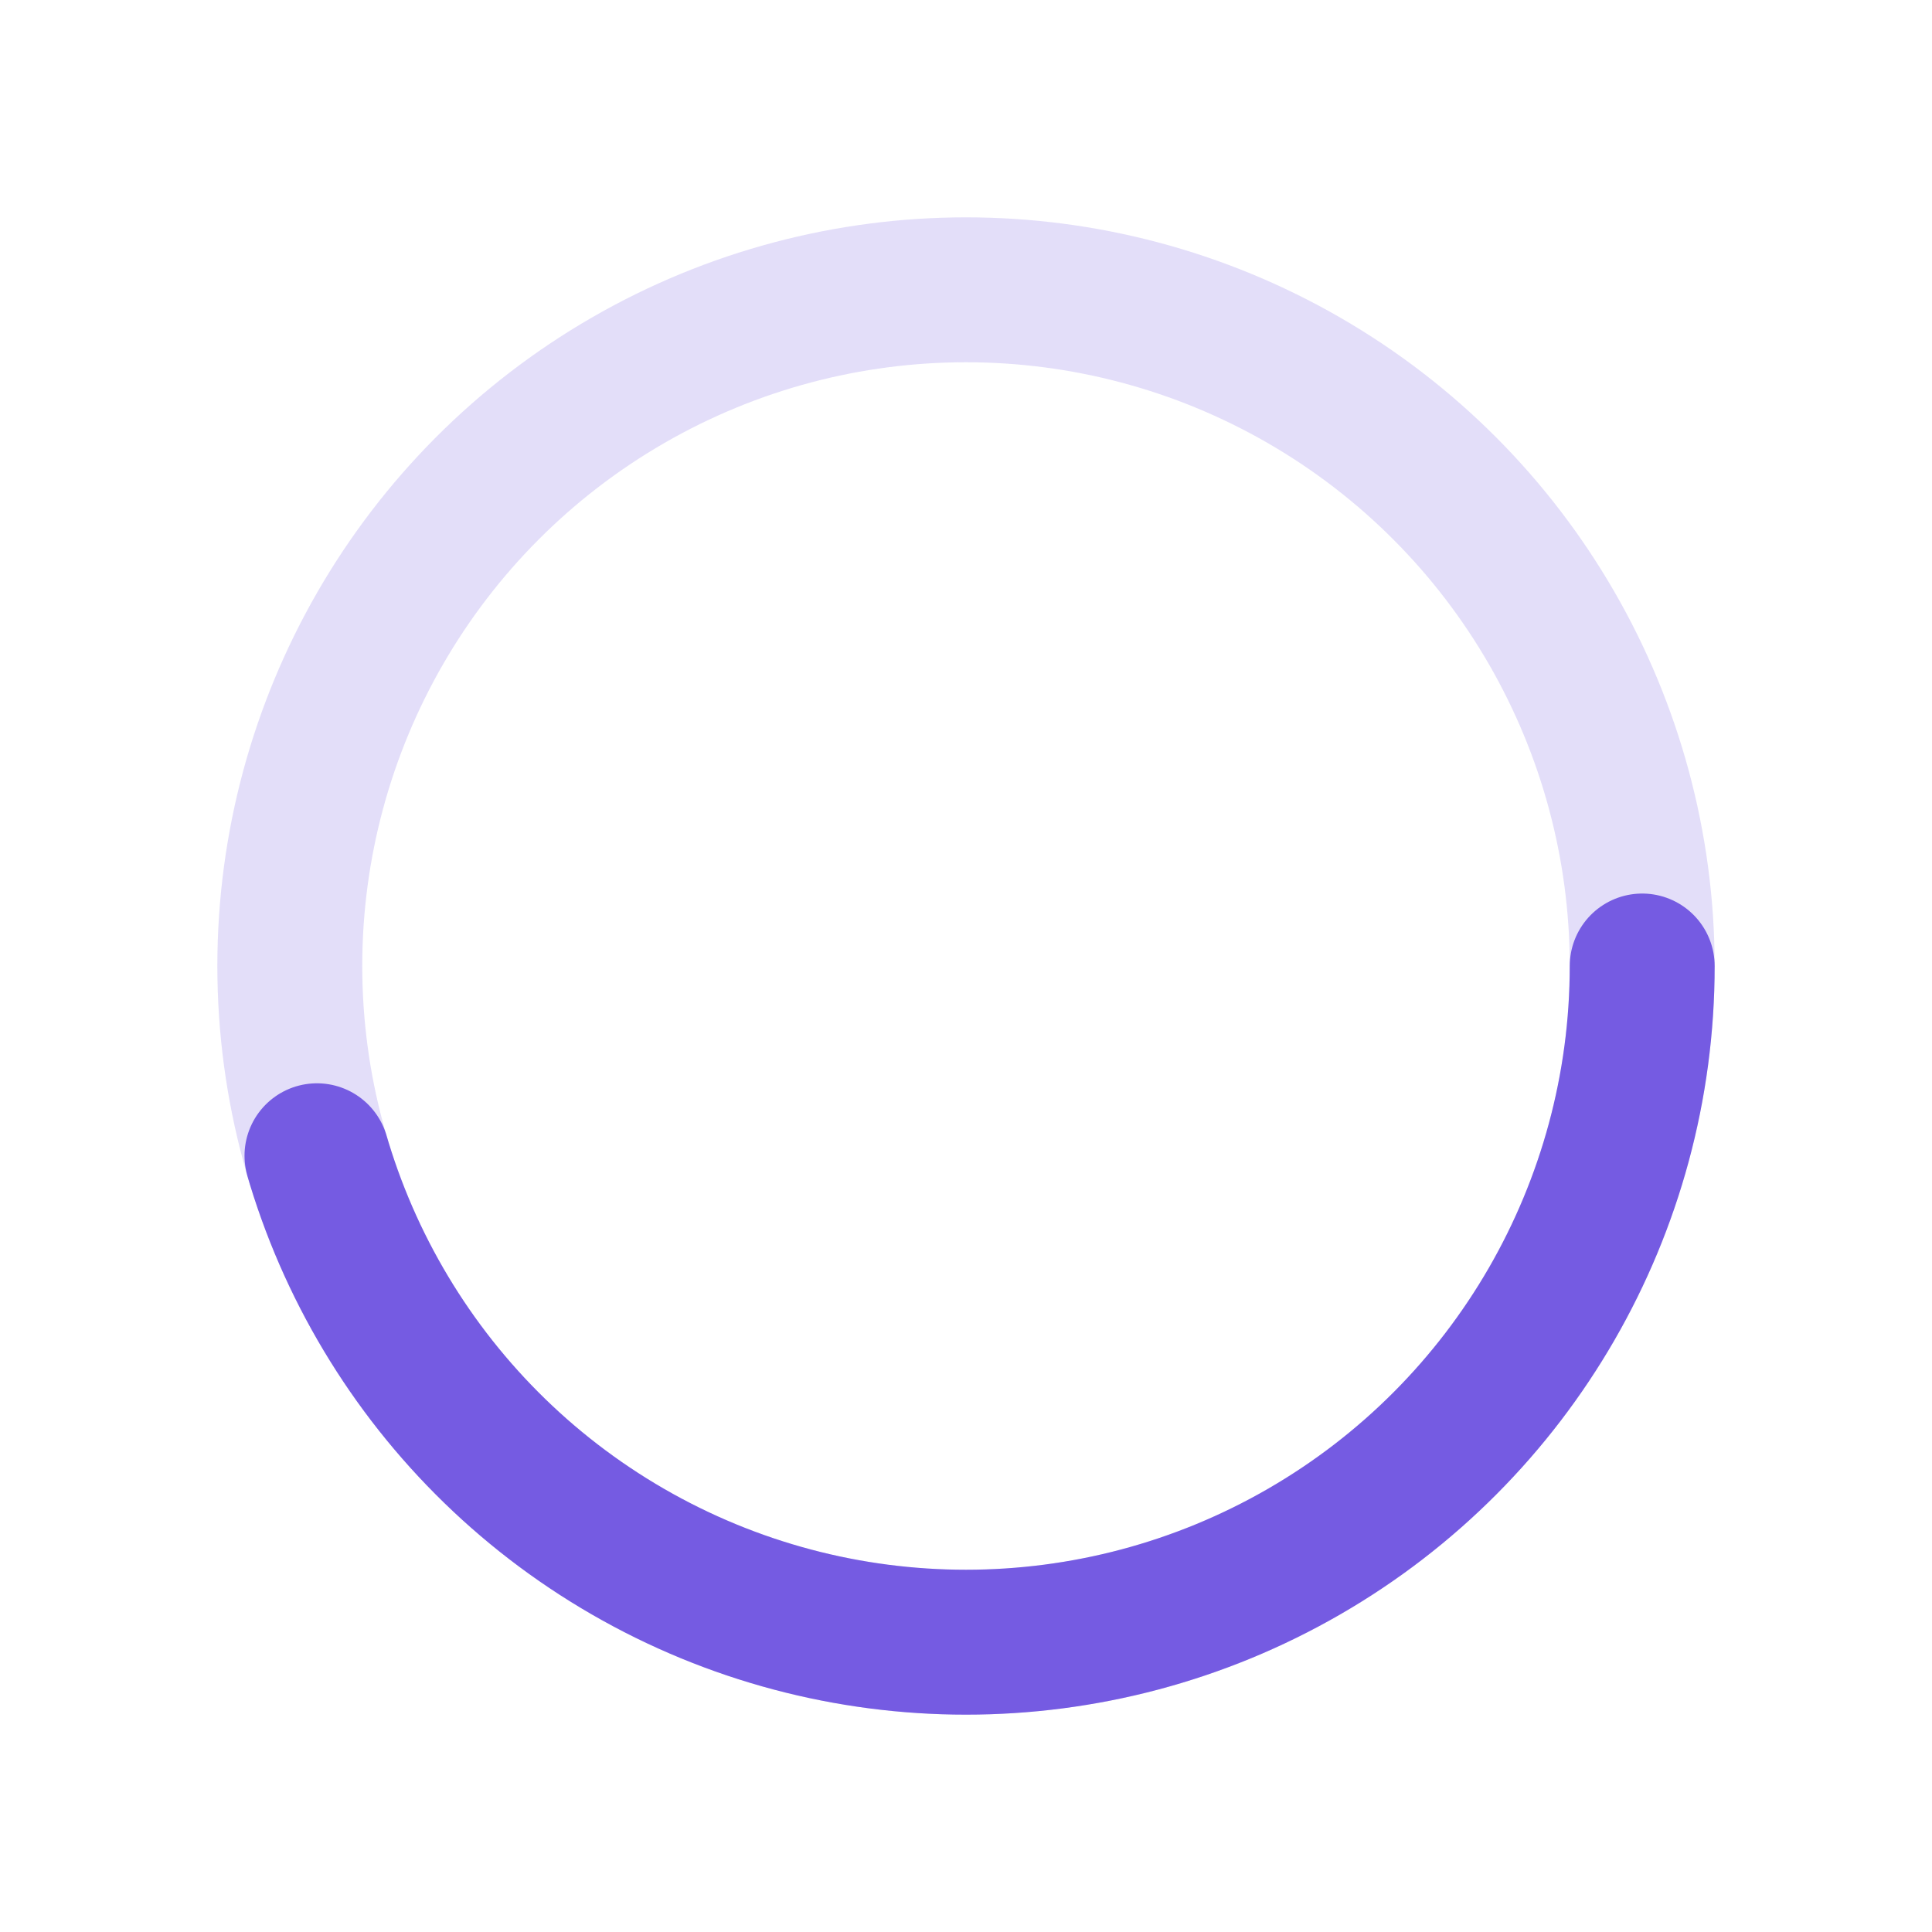 ﻿<svg xmlns='http://www.w3.org/2000/svg' viewBox='0 0 200 200'>
  <radialGradient id='a11' cx='.66' fx='.66' cy='.312' fy='.312' gradientTransform='scale(1.5)'>
    <stop offset='1' stop-color='#755BE2'></stop>
    <stop offset='.8' stop-color='#755BE2' stop-opacity='0'></stop>
    <stop offset='.6' stop-color='#755BE2' stop-opacity='.3'></stop>
    <stop offset='.3' stop-color='#755BE2' stop-opacity='.3'></stop>
    <stop offset='0' stop-color='#755BE2' stop-opacity='1'></stop>
  </radialGradient>
  <circle transform-origin='center' fill='none' stroke='url(#a11)' stroke-width='15' stroke-linecap='round' stroke-dasharray='200 1000' stroke-dashoffset='0' cx='100' cy='100' r='70'>
    <animateTransform type='rotate' attributeName='transform' calcMode='spline' dur='2' values='0;360' keyTimes='0;1' keySplines='0 0 1 1' repeatCount='indefinite'></animateTransform>
  </circle>
  <circle transform-origin='center' fill='none' opacity='.2' stroke='#755BE2' stroke-width='15' stroke-linecap='round' cx='100' cy='100' r='70'></circle>
</svg>